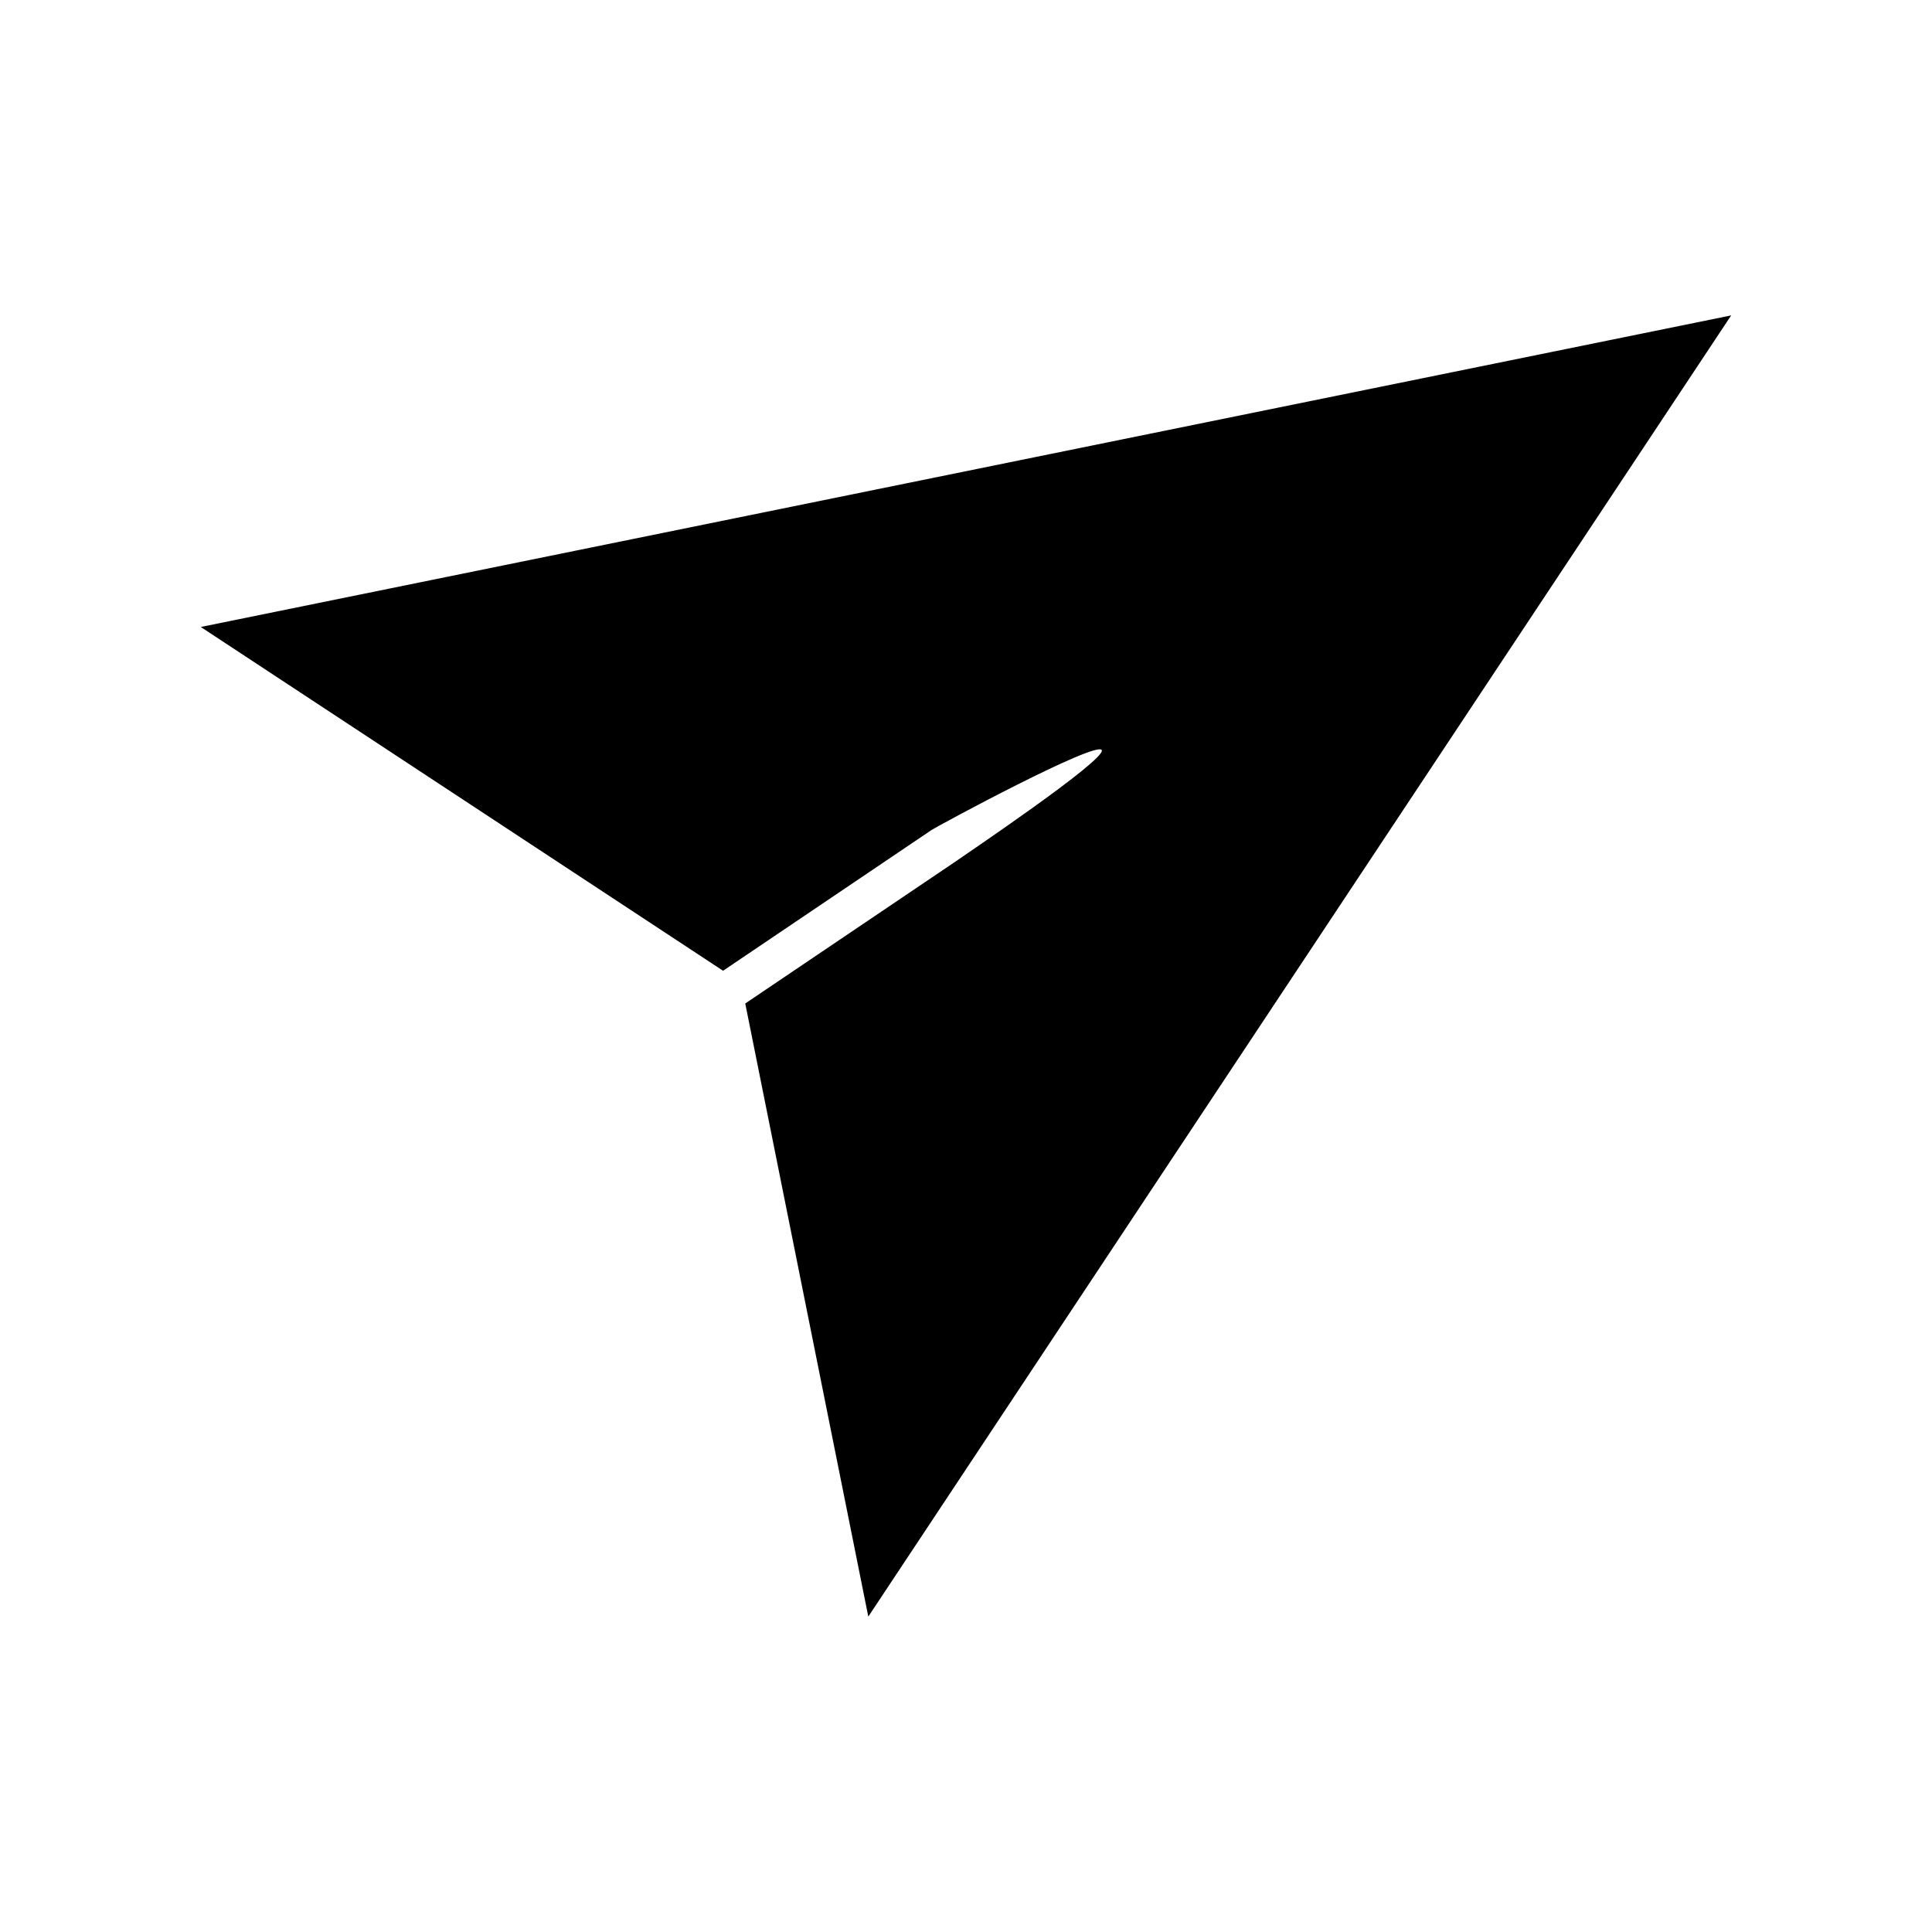 <?xml version="1.0" encoding="UTF-8"?>
<!-- Uploaded to: ICON Repo, www.iconrepo.com, Generator: ICON Repo Mixer Tools -->
<svg fill="#000000" width="800px" height="800px" version="1.1" viewBox="144 144 512 512" xmlns="http://www.w3.org/2000/svg">
 <path d="m335.62 401.26 55.141-37.227c2.379-1.539 43.523-23.652 45.203-21.273 1.539 2.379-36.945 28.27-39.324 29.949l-55.141 37.227 32.609 162.48 228.67-344.83-405.57 82.57z"/>
</svg>
